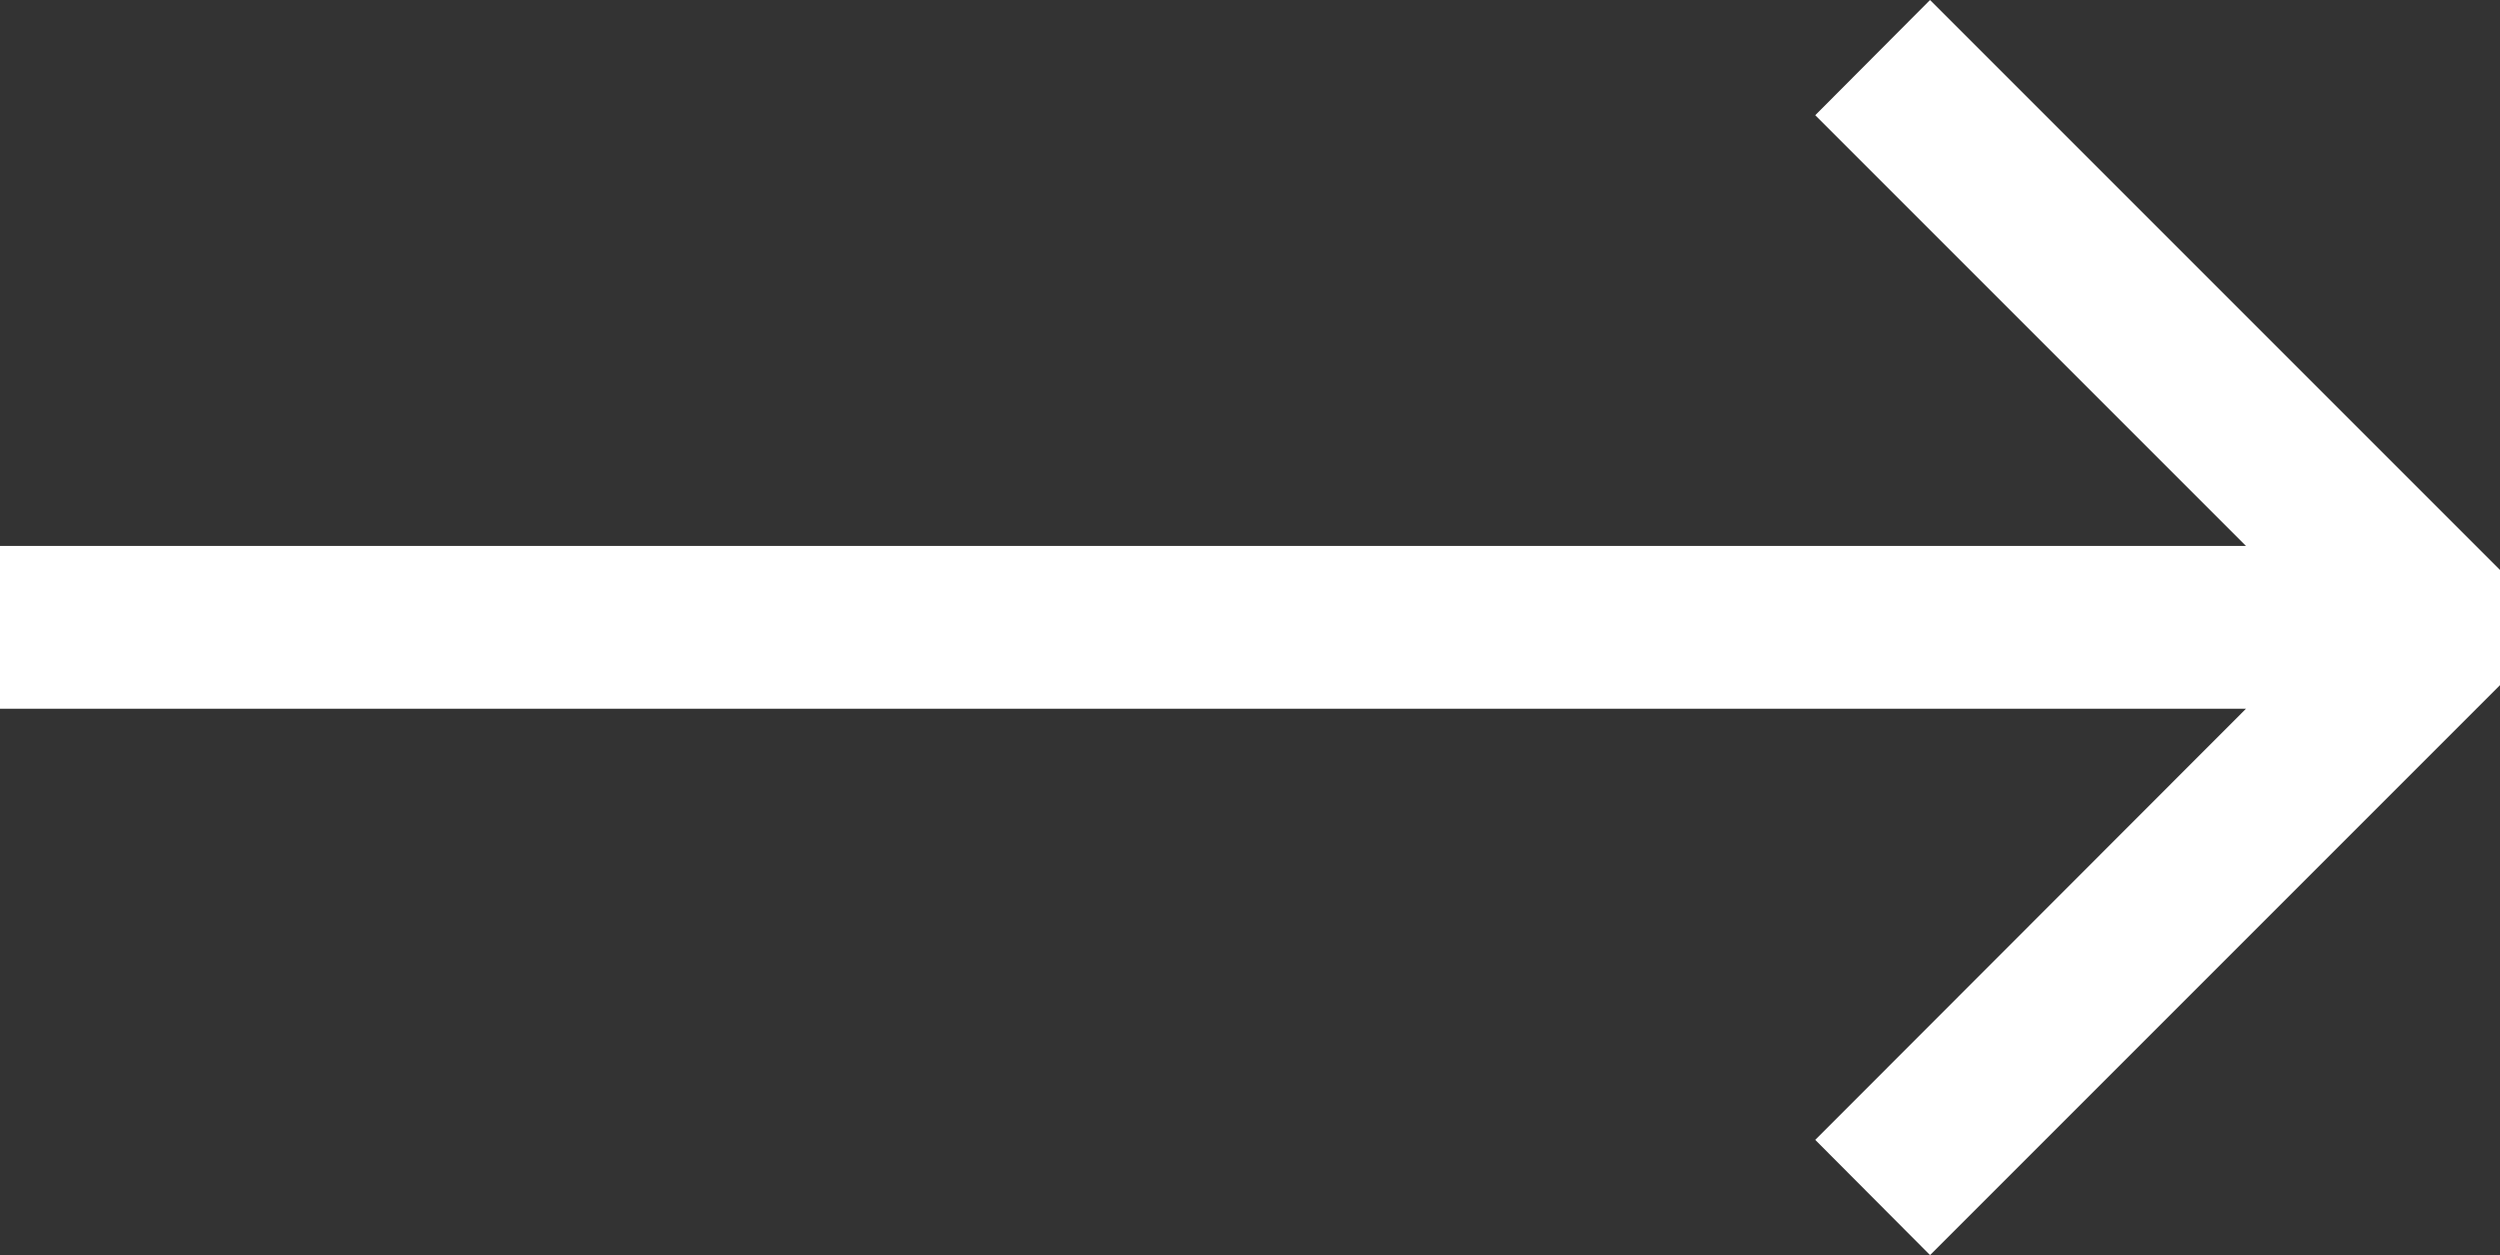 <svg xmlns="http://www.w3.org/2000/svg" id="Layer_2" data-name="Layer 2" viewBox="0 0 61.41 30.83"><rect x="0" y="0" width="61.41" height="30.83" fill="#333333" stroke="none"/><defs><style> .cls-1 { fill: #fff; } </style></defs><g id="Option_1" data-name="Option 1"><polygon class="cls-1" points="47.41 0 44.59 2.83 55.17 13.41 0 13.41 0 17.41 55.17 17.41 44.59 28 47.41 30.83 61.41 16.83 61.41 14 47.41 0"></polygon></g></svg>